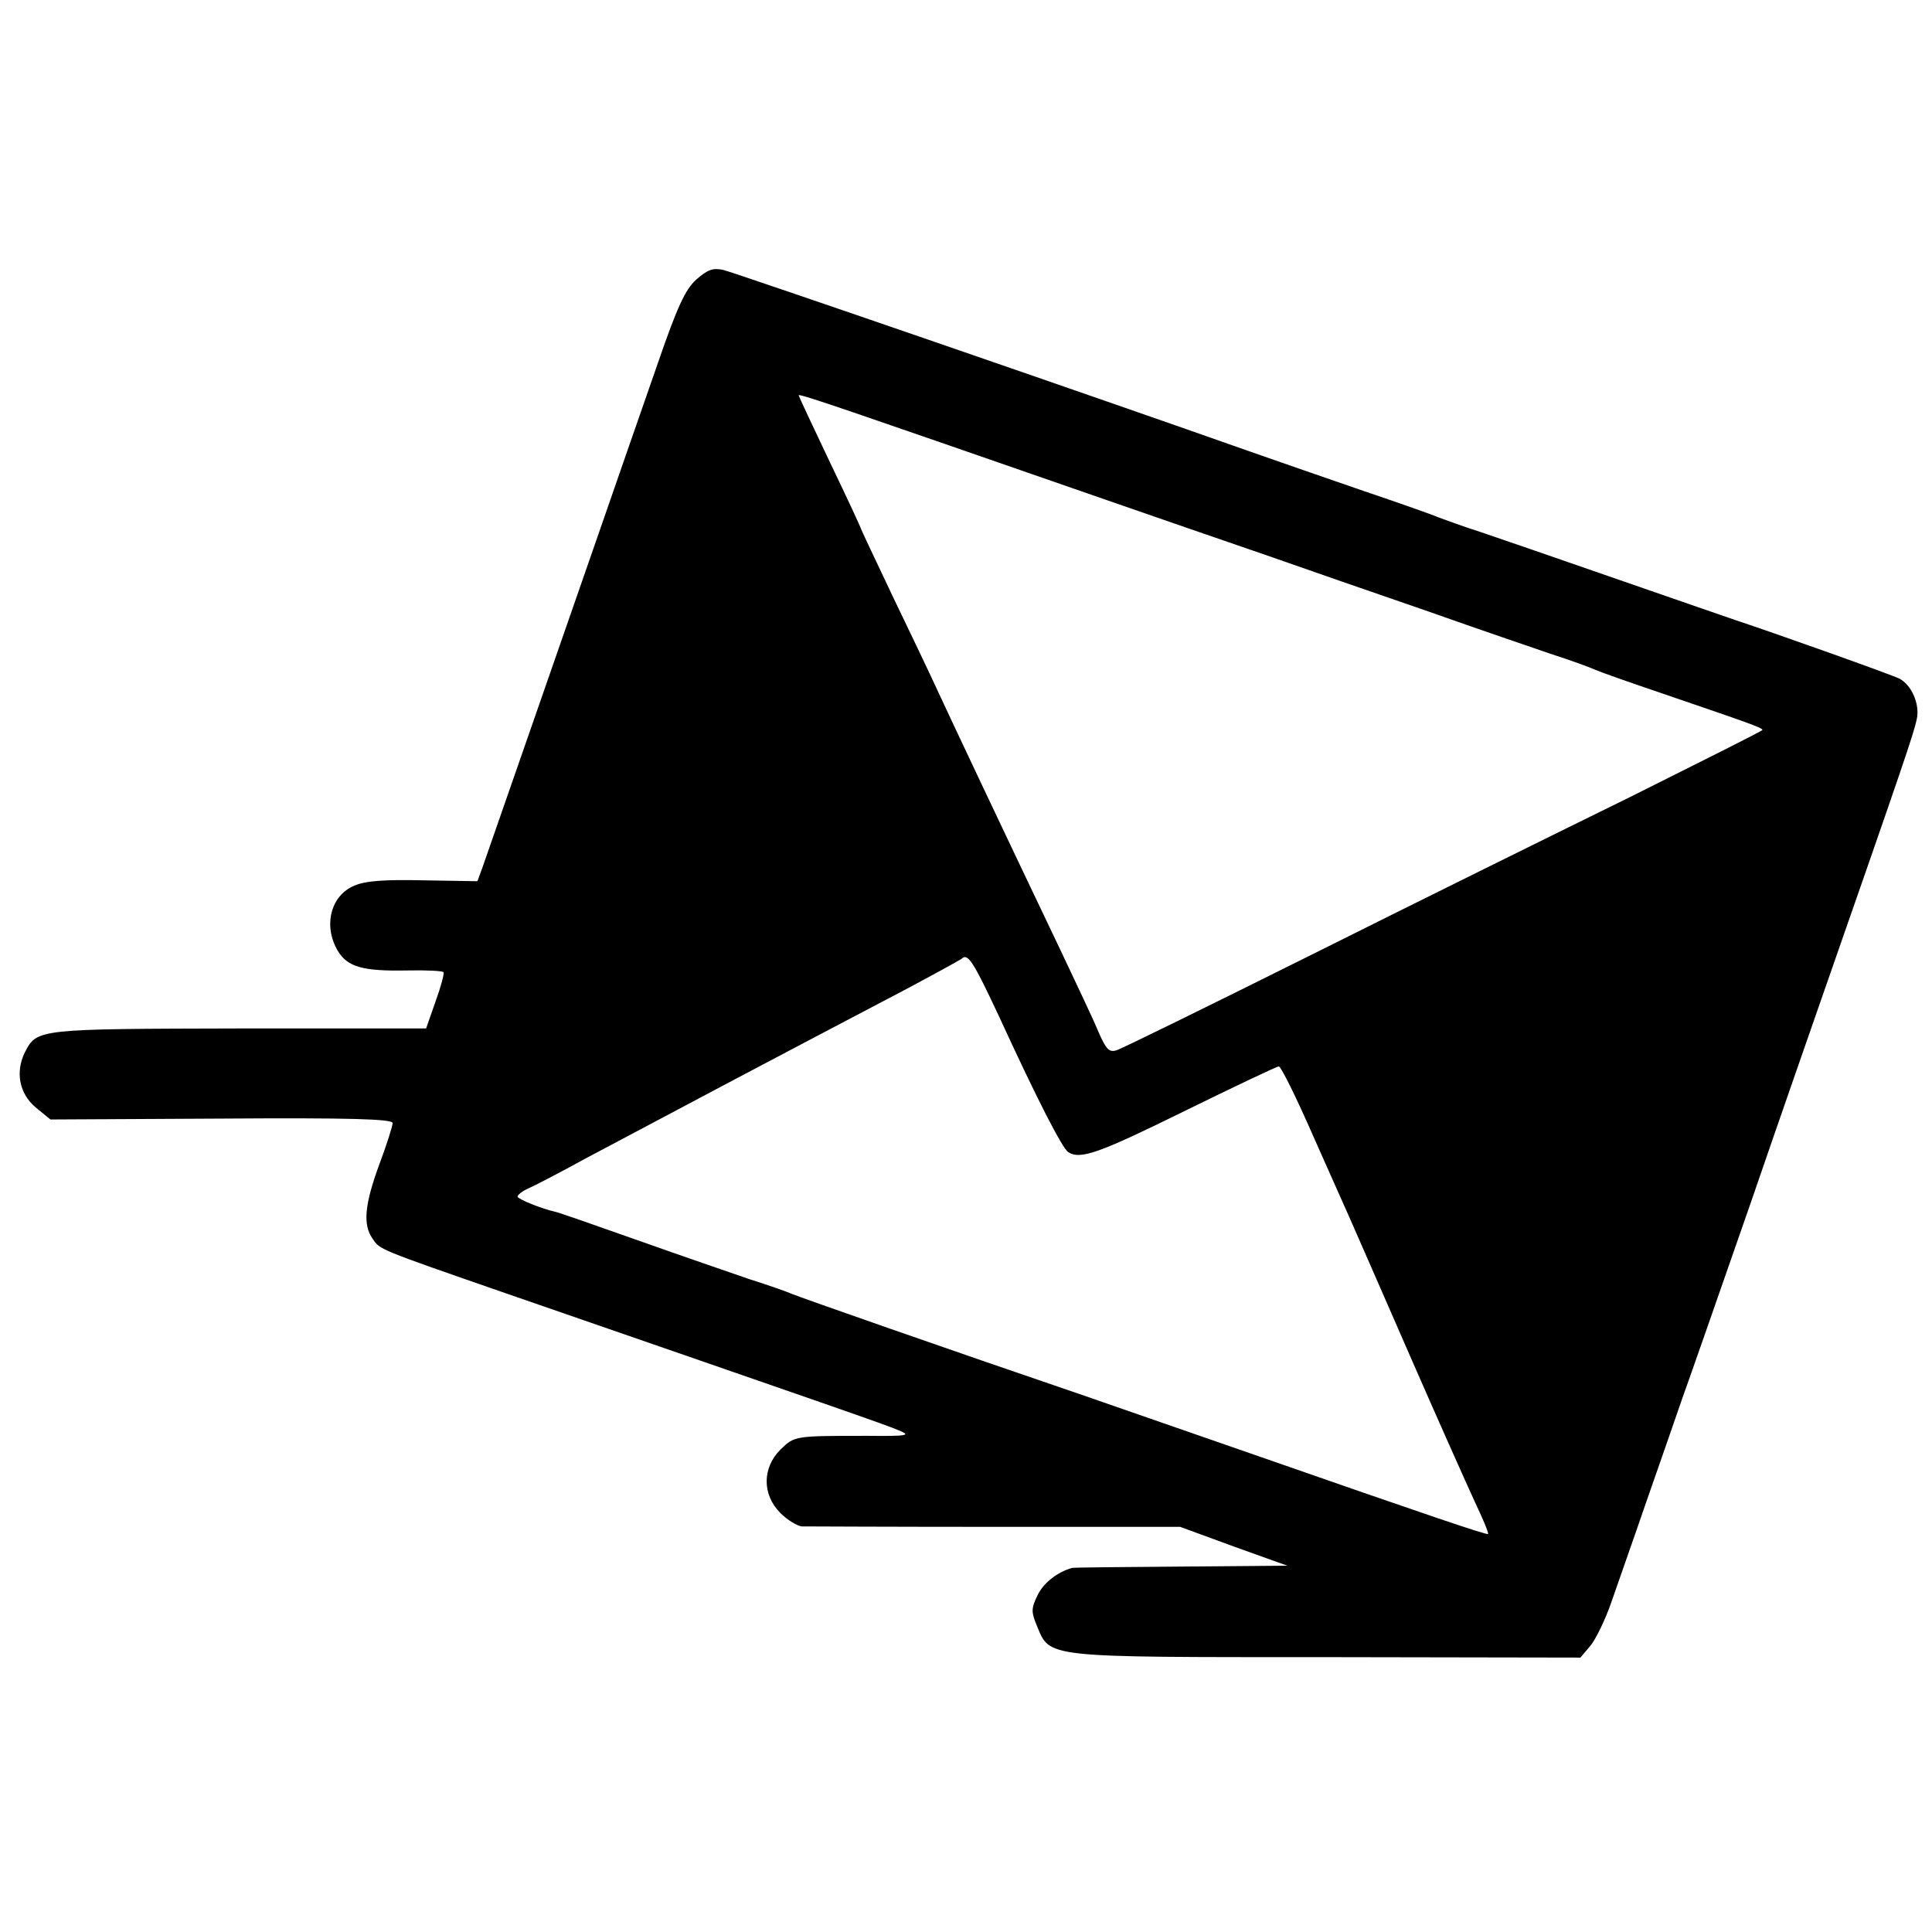 <?xml version="1.0" standalone="no"?>
<!DOCTYPE svg PUBLIC "-//W3C//DTD SVG 20010904//EN"
 "http://www.w3.org/TR/2001/REC-SVG-20010904/DTD/svg10.dtd">
<svg version="1.0" xmlns="http://www.w3.org/2000/svg"
 width="433pt" height="433pt" viewBox="0 0 433 433"
 preserveAspectRatio="xMidYMid meet">
<g transform="translate(0,433) scale(0.1,-0.1)"
fill="#000000" stroke="none">
<path d="M1560 3703 c-24 -22 -42 -60 -86 -188 -31 -88 -93 -268 -139 -400
-118 -340 -242 -695 -254 -730 l-11 -30 -121 2 c-86 2 -130 -1 -155 -12 -53
-22 -70 -90 -37 -146 22 -36 55 -46 156 -44 43 1 80 -1 81 -4 2 -3 -6 -33 -18
-66 l-21 -60 -420 0 c-451 -1 -452 -1 -479 -53 -22 -44 -13 -93 24 -124 l33
-27 383 2 c290 2 384 -1 384 -10 0 -6 -13 -48 -30 -93 -33 -90 -37 -135 -15
-166 17 -25 9 -22 300 -123 734 -254 853 -295 880 -307 27 -11 20 -13 -70 -12
-165 0 -164 0 -196 -31 -41 -41 -41 -101 0 -142 16 -16 38 -29 48 -30 10 0
205 -1 433 -1 l415 0 120 -44 120 -43 -237 -2 c-131 -1 -241 -2 -245 -3 -33
-9 -65 -34 -78 -62 -14 -29 -14 -37 -1 -68 30 -72 13 -70 649 -70 l569 -1 22
26 c12 14 34 59 48 100 14 41 50 142 78 224 29 83 65 186 80 230 16 44 85 242
154 440 68 198 139 401 156 450 187 536 209 600 216 634 7 33 -12 76 -39 90
-18 9 -279 102 -367 131 -14 5 -131 45 -260 90 -129 45 -269 93 -310 107 -41
13 -84 29 -95 33 -11 5 -87 32 -170 60 -82 28 -193 67 -245 85 -345 122 -1164
404 -1189 410 -23 5 -35 1 -61 -22z m895 -485 c127 -44 300 -104 385 -133 85
-30 247 -86 360 -125 113 -40 239 -83 280 -97 41 -13 84 -29 95 -34 11 -5 79
-29 150 -53 193 -66 225 -77 225 -82 0 -2 -132 -68 -292 -148 -161 -79 -483
-238 -715 -354 -231 -115 -430 -213 -441 -216 -16 -5 -23 2 -40 41 -11 27 -50
109 -85 183 -127 266 -240 505 -277 585 -15 33 -60 127 -99 208 -39 82 -71
150 -71 151 0 2 -31 69 -70 150 -38 80 -70 148 -70 150 0 5 109 -33 665 -226z
m-215 -1168 c83 -181 141 -294 154 -302 27 -18 70 -2 261 92 112 55 207 100
211 100 5 0 40 -71 78 -158 38 -86 80 -179 92 -207 12 -27 70 -160 129 -295
59 -135 122 -276 140 -315 18 -38 32 -71 30 -73 -2 -3 -135 42 -525 178 -129
45 -300 104 -380 132 -308 105 -636 220 -655 228 -11 5 -54 20 -95 33 -41 14
-154 53 -250 87 -96 34 -179 63 -185 64 -32 7 -85 29 -85 34 0 4 10 12 23 18
12 5 72 36 132 69 194 103 238 126 330 175 163 86 258 136 380 200 66 35 124
67 130 71 14 14 26 -5 85 -131z"/>
</g>
</svg>
